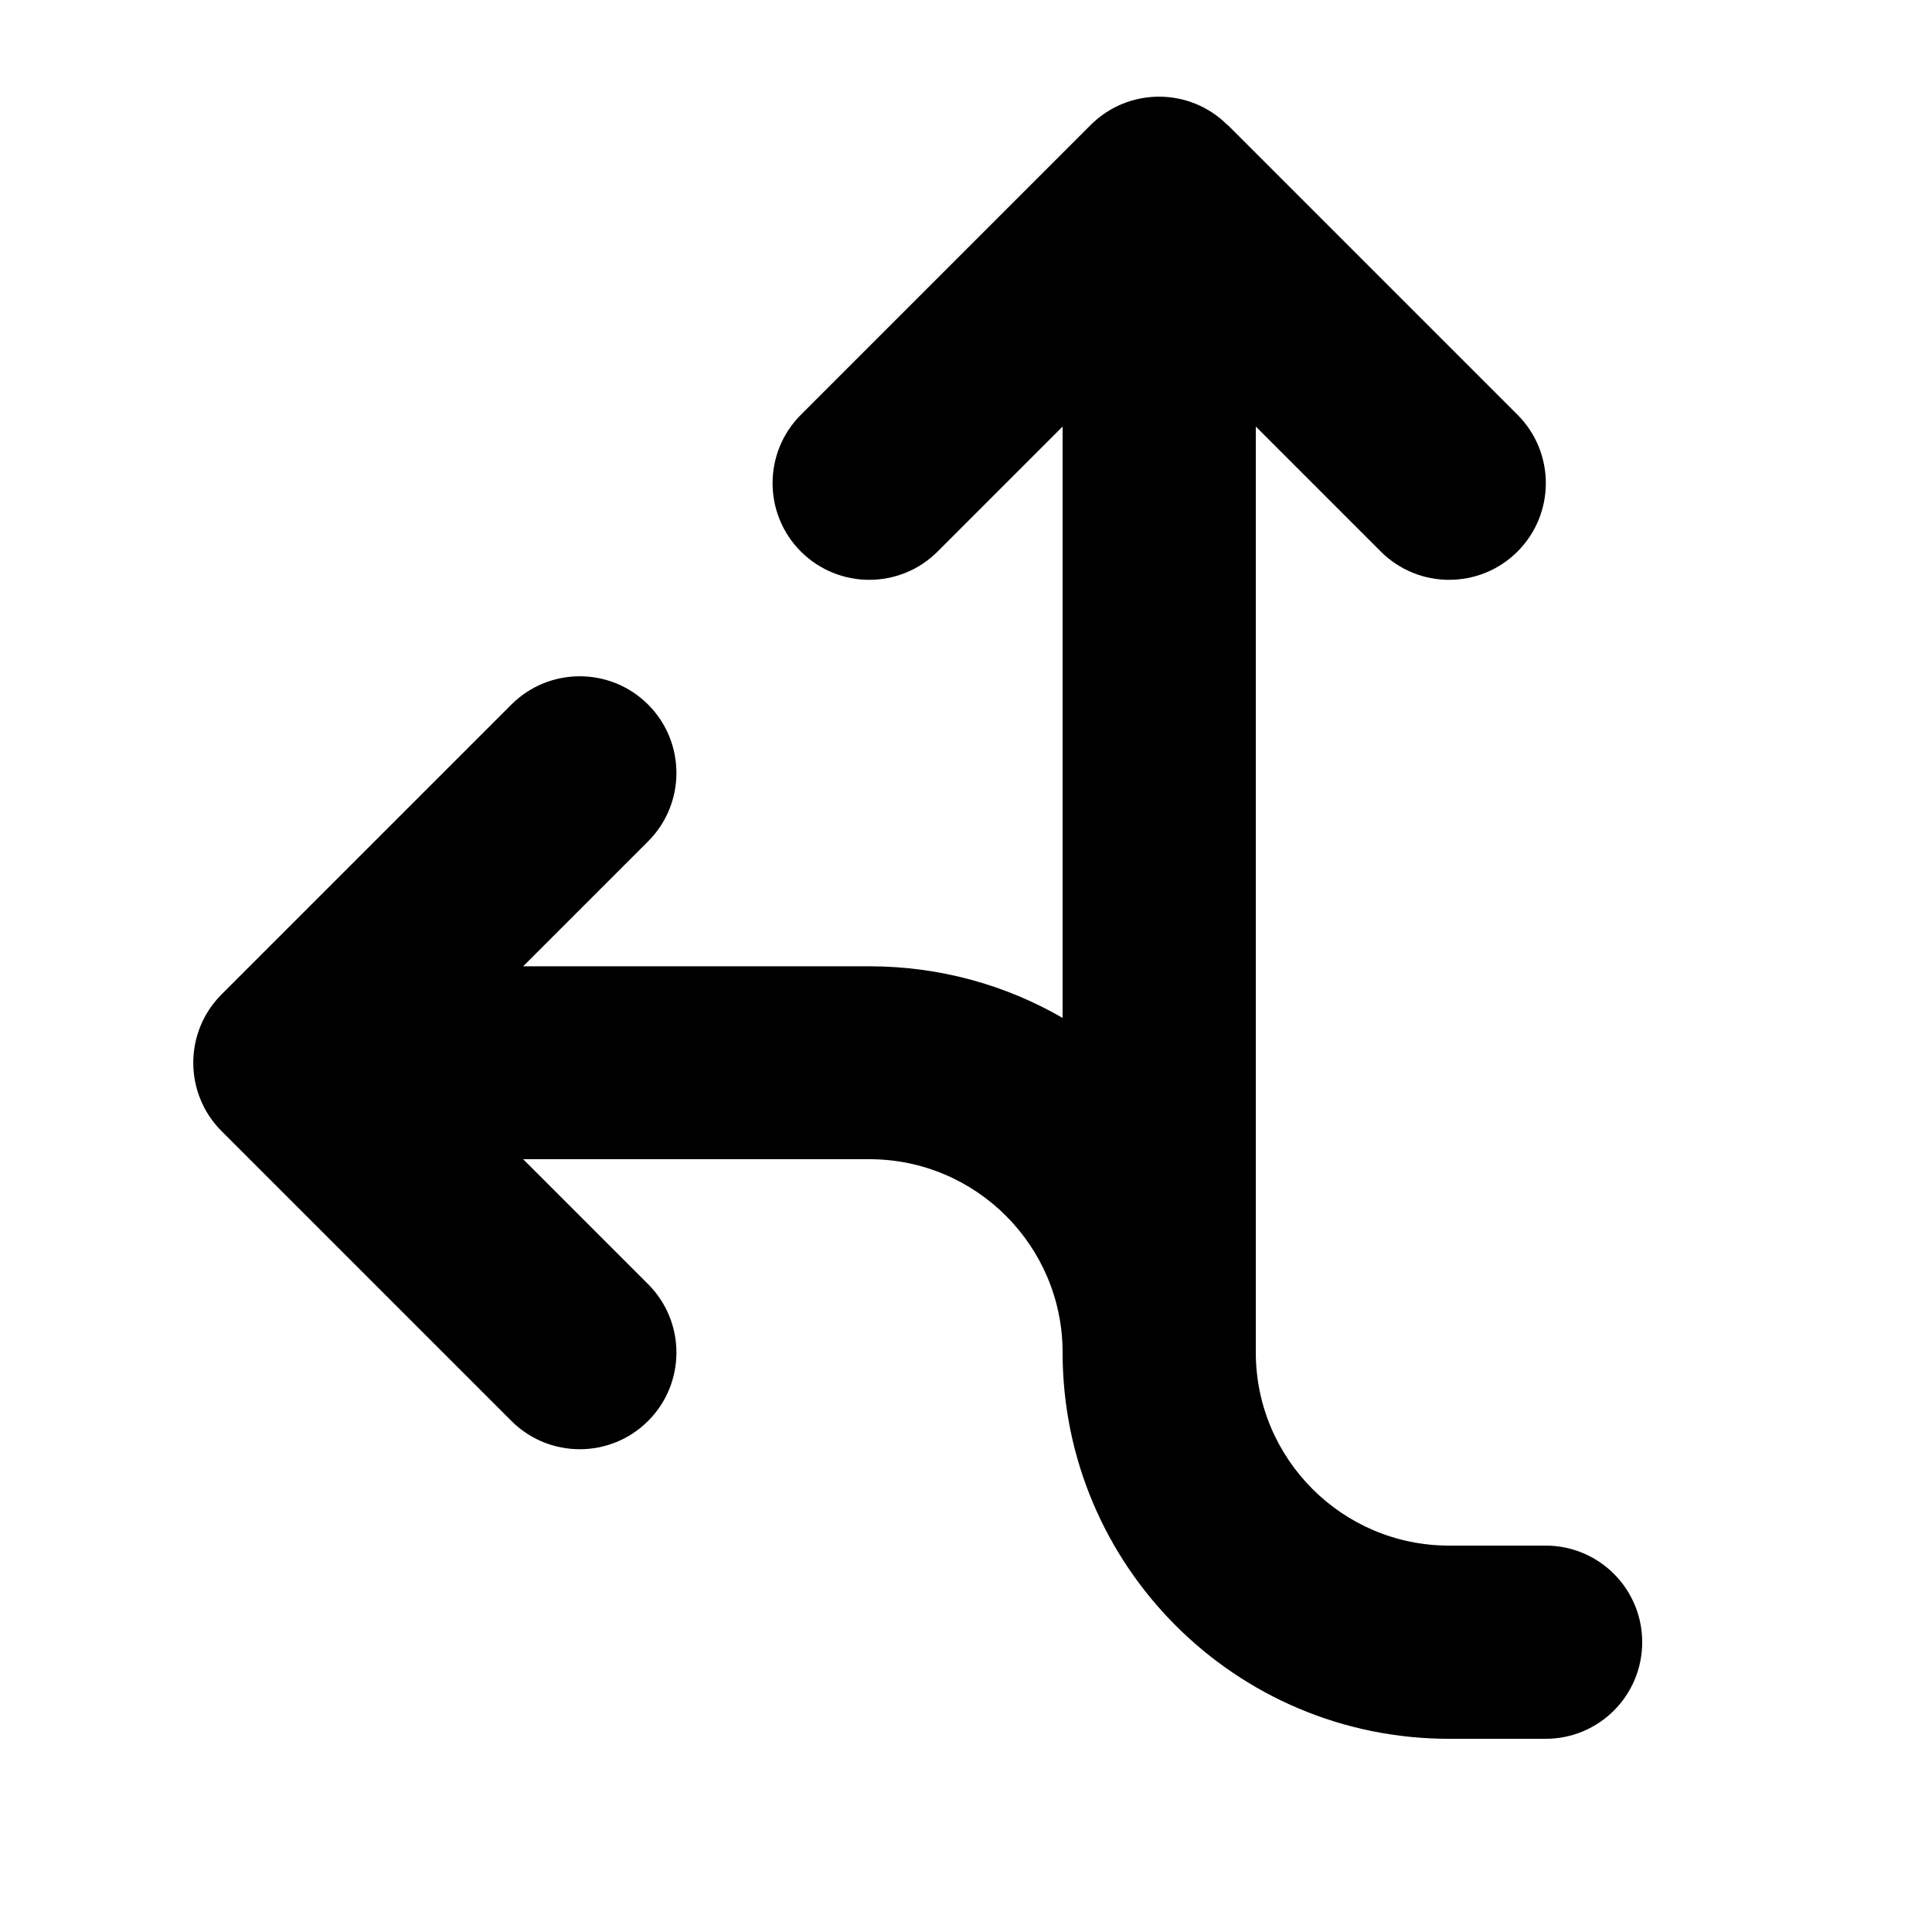 <svg xmlns="http://www.w3.org/2000/svg" viewBox="0 0 640 640"><!--! Font Awesome Free 7.0.0 by @fontawesome - https://fontawesome.com License - https://fontawesome.com/license/free (Icons: CC BY 4.0, Fonts: SIL OFL 1.1, Code: MIT License) Copyright 2025 Fonticons, Inc. --><path fill="currentColor" d="M406.6 41.4C394.1 28.9 373.8 28.9 361.3 41.4L265.3 137.4C252.8 149.9 252.8 170.2 265.3 182.7C277.8 195.2 298.1 195.2 310.6 182.7L352 141.3L352 337.2C333.2 326.3 311.3 320.1 288 320.1L173.3 320.1L214.7 278.7C227.2 266.2 227.2 245.9 214.7 233.4C202.2 220.9 181.9 220.9 169.4 233.4L73.4 329.4C60.9 341.9 60.9 362.2 73.4 374.7L169.4 470.7C181.9 483.2 202.2 483.2 214.7 470.7C227.2 458.2 227.2 437.9 214.7 425.4L173.3 384L288 384C323.3 384 352 412.7 352 448C352 518.7 409.3 576 480 576L512 576C529.7 576 544 561.7 544 544C544 526.3 529.7 512 512 512L480 512C444.7 512 416 483.3 416 448L416 141.3L457.4 182.7C469.9 195.2 490.2 195.2 502.7 182.7C515.2 170.2 515.2 149.9 502.7 137.4L406.7 41.4z"/></svg>